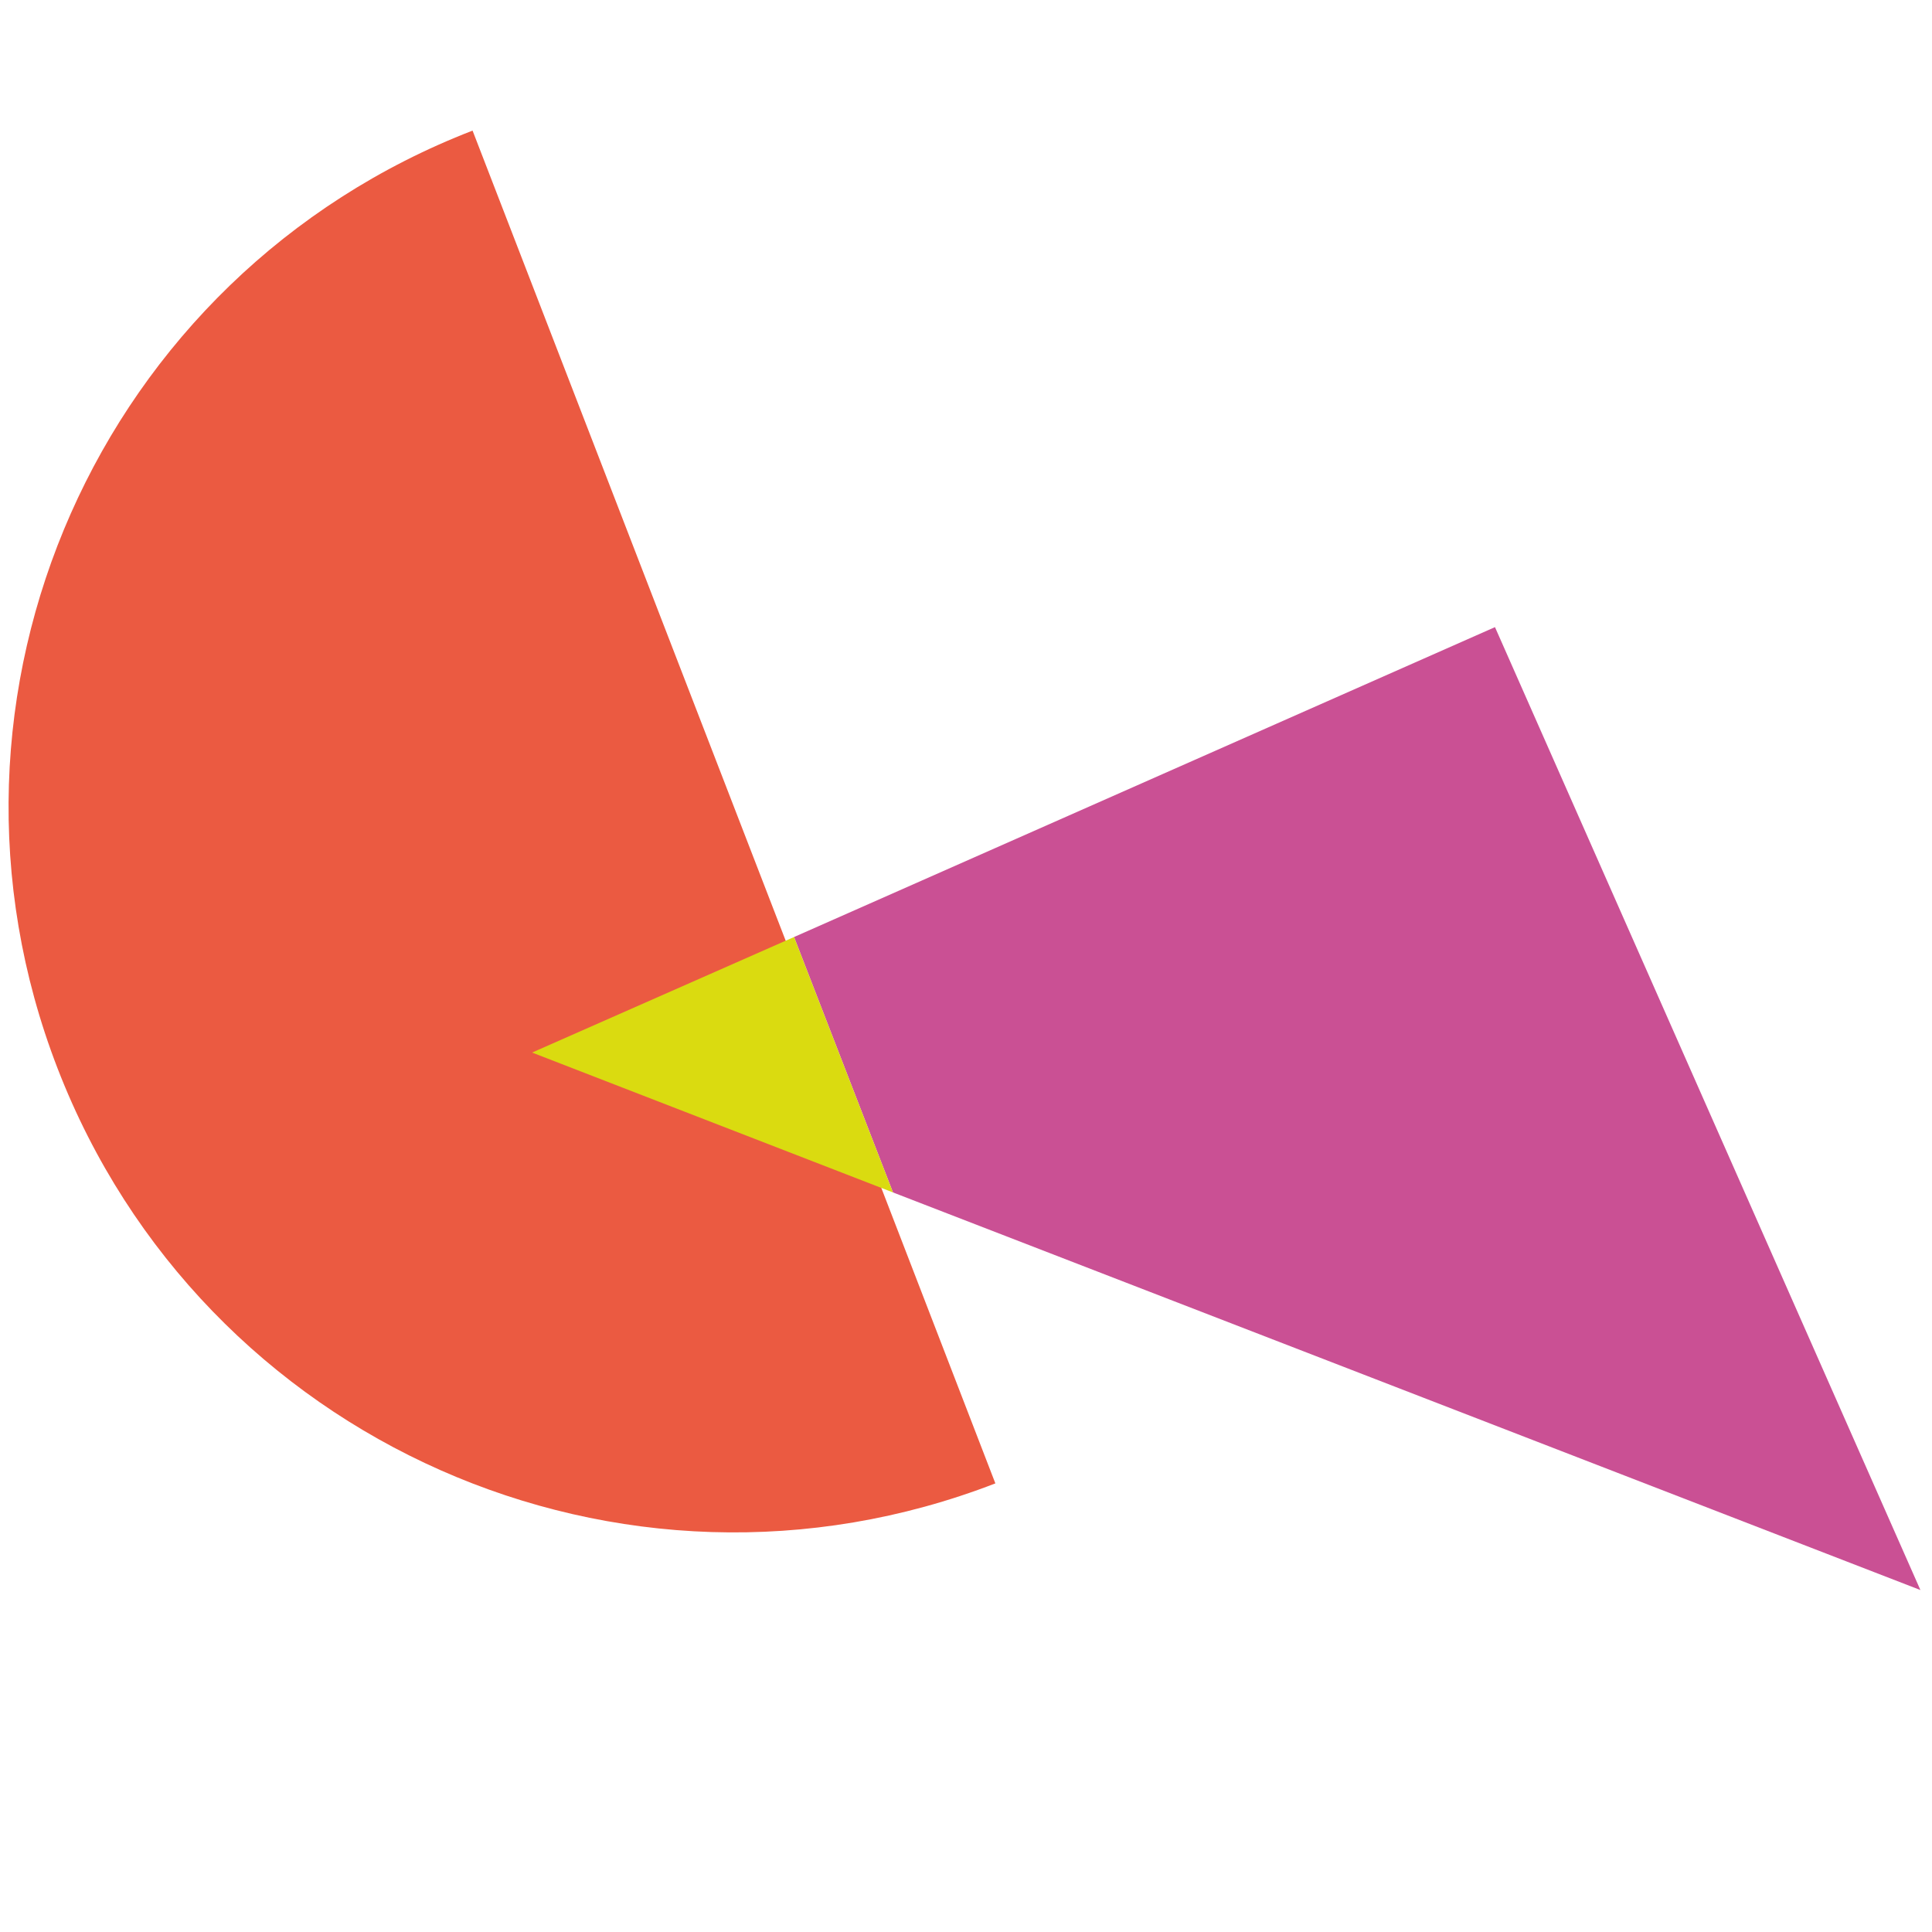 <?xml version="1.0" encoding="utf-8" ?>
<!DOCTYPE svg PUBLIC "-//W3C//DTD SVG 1.1//EN" "http://www.w3.org/Graphics/SVG/1.1/DTD/svg11.dtd">
<svg xmlns="http://www.w3.org/2000/svg" id="uuid-e9473722-6678-4379-9aa3-e824522cdacf" viewBox="0 0 500 500"><defs><style>.uuid-a081c462-0452-4566-a884-ae536a6de169{fill:#eb5a41;}.uuid-e5809fbd-85e6-4a7c-abb0-6f7e929e34b8{fill:#dadb10;}.uuid-f690ba43-130f-4d41-966c-fa9012d9d91c{fill:#ca5094;}</style></defs><path class="uuid-a081c462-0452-4566-a884-ae536a6de169" d="M257.6,383.9c-96.7,37.4-205.3-10.7-242.7-107.4C-22.5,179.8,25.6,71.2,122.3,33.8l78.5,203.1,23.8,61.5,33,85.5Z"/><polygon class="uuid-f690ba43-130f-4d41-966c-fa9012d9d91c" points="497 411.5 231.1 308.6 205.5 242.5 386.9 162.3 497 411.5"/><polygon class="uuid-e5809fbd-85e6-4a7c-abb0-6f7e929e34b8" points="231.1 308.6 137.7 272.4 205.5 242.5 231.1 308.6"/></svg>